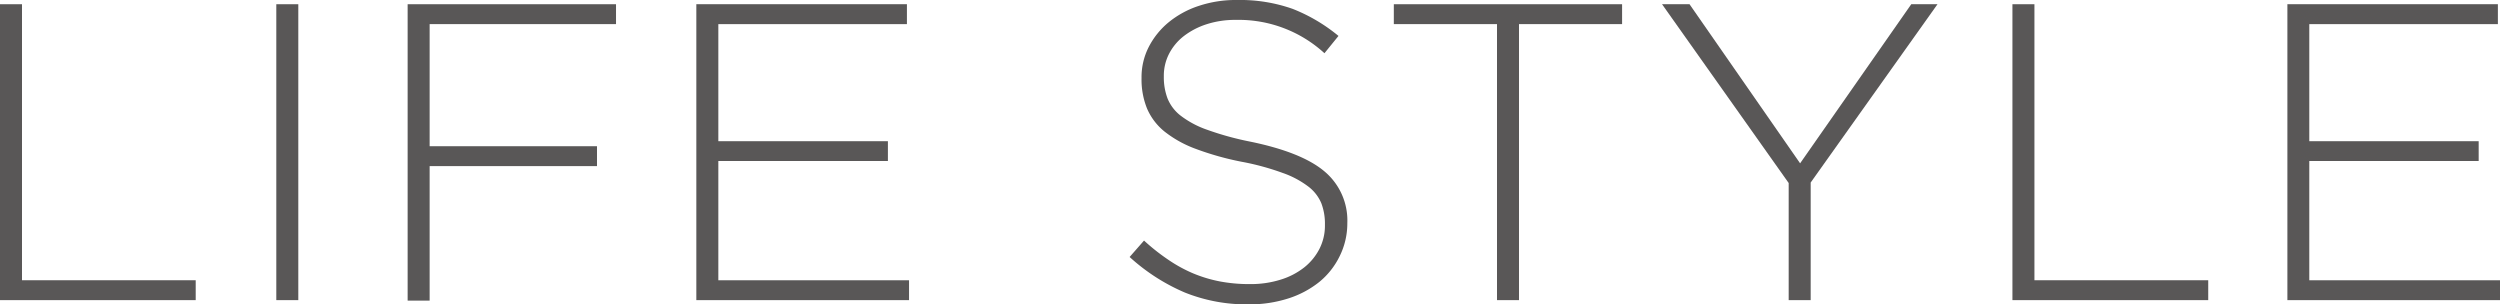 <svg xmlns="http://www.w3.org/2000/svg" viewBox="0 0 260.22 31.68"><defs><style>.cls-1{fill:#595757;}</style></defs><g id="レイヤー_2" data-name="レイヤー 2"><g id="テキスト"><path class="cls-1" d="M0,31.24V.44H2.29V29.17H20.37v2.07Z"/><path class="cls-1" d="M28.76,31.24V.44h2.29v30.8Z"/><path class="cls-1" d="M44.72,2.51V15.22H62.14v2.07H44.72v14H42.43V.44H64.12V2.51Z"/><path class="cls-1" d="M72.48,31.24V.44H94.4V2.51H74.77V14.7H92.42v2.06H74.77V29.17H94.62v2.07Z"/><path class="cls-1" d="M139.43,26.69a7.93,7.93,0,0,1-2.11,2.66,10,10,0,0,1-3.21,1.71,13.14,13.14,0,0,1-4.12.62,17.26,17.26,0,0,1-6.66-1.23,20.4,20.4,0,0,1-5.75-3.7l1.5-1.71a21.35,21.35,0,0,0,2.53,2,14.75,14.75,0,0,0,2.57,1.41,14.21,14.21,0,0,0,2.78.84,16.37,16.37,0,0,0,3.16.28,10.33,10.33,0,0,0,3.17-.46,7.5,7.5,0,0,0,2.47-1.28,5.87,5.87,0,0,0,1.58-1.93,5.31,5.31,0,0,0,.57-2.44v-.09a6,6,0,0,0-.37-2.2,4.24,4.24,0,0,0-1.37-1.76A9.65,9.65,0,0,0,133.51,18a26.63,26.63,0,0,0-4.31-1.17,30.08,30.08,0,0,1-4.75-1.34,11.75,11.75,0,0,1-3.24-1.8,6.24,6.24,0,0,1-1.82-2.4,8.05,8.05,0,0,1-.57-3.13V8.1a6.9,6.9,0,0,1,.74-3.19,8.14,8.14,0,0,1,2.07-2.58A9.73,9.73,0,0,1,124.76.62a12.18,12.18,0,0,1,4-.62,16.45,16.45,0,0,1,5.78.92,17.58,17.58,0,0,1,4.78,2.82l-1.46,1.8a13.21,13.21,0,0,0-9.19-3.47,9.66,9.66,0,0,0-3.1.46,7.78,7.78,0,0,0-2.38,1.25,5.56,5.56,0,0,0-1.52,1.85,5,5,0,0,0-.53,2.25V8a6.24,6.24,0,0,0,.38,2.23,4.31,4.31,0,0,0,1.36,1.8,9.83,9.83,0,0,0,2.75,1.47,31.07,31.07,0,0,0,4.49,1.24q5.37,1.1,7.74,3.1a6.66,6.66,0,0,1,2.38,5.39v.09A7.65,7.65,0,0,1,139.43,26.69Z"/><path class="cls-1" d="M158.11,2.51V31.24h-2.29V2.51H145.08V.44h23.76V2.51Z"/><path class="cls-1" d="M188.47,19V31.24h-2.29V19.05L173,.44h2.86L187.37,17,198.94.44h2.73Z"/><path class="cls-1" d="M209.47,31.24V.44h2.29V29.17h18.09v2.07Z"/><path class="cls-1" d="M238.09,31.24V.44H260V2.51H240.37V14.7H258v2.06H240.37V29.17h19.85v2.07Z"/></g></g></svg>